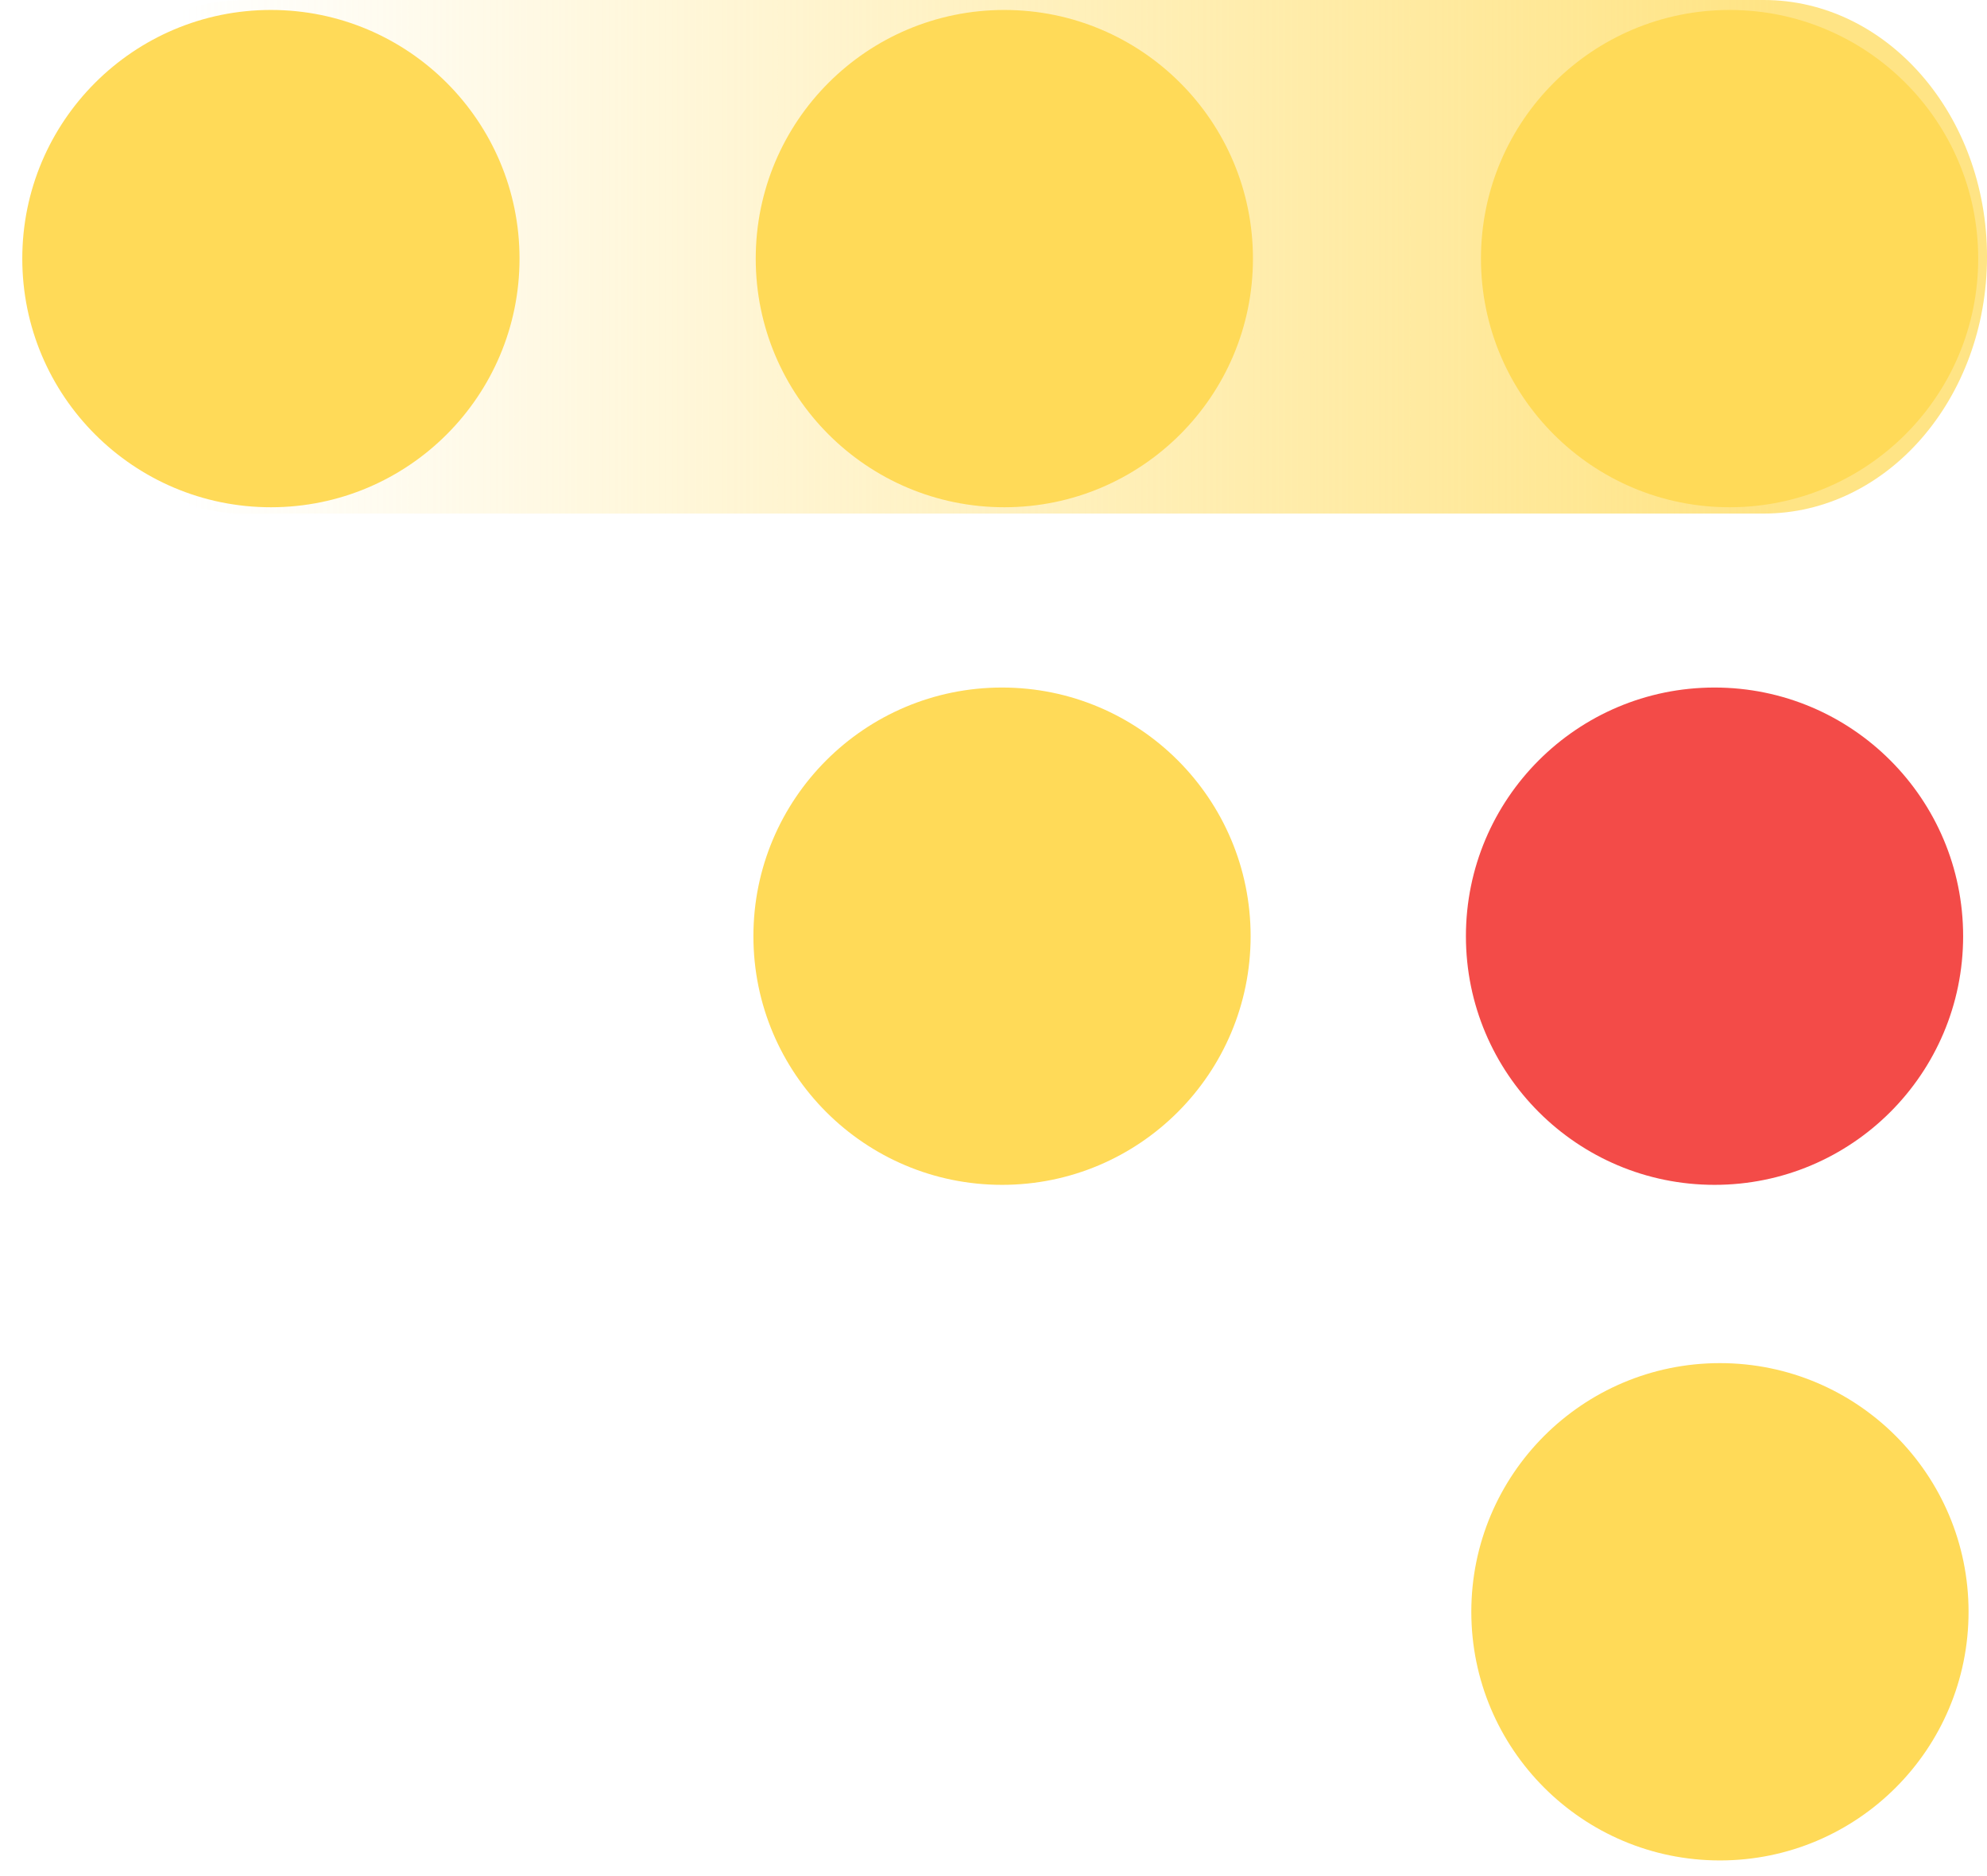 <?xml version="1.0" encoding="UTF-8"?> <svg xmlns="http://www.w3.org/2000/svg" width="89" height="84" viewBox="0 0 89 84" fill="none"> <path d="M11.002 0L78.998 0C84.522 0 89 5.149 89 11.5C89 17.851 84.522 23 78.998 23L11.002 23C5.478 23 1 17.851 1 11.5C1 5.149 5.478 0 11.002 0Z" fill="url(#paint0_linear_364_137)"></path> <path d="M77.47 22.717C71.32 22.717 66.334 17.732 66.334 11.582C66.334 5.431 71.32 0.446 77.47 0.446C83.62 0.446 88.606 5.431 88.606 11.582C88.606 17.732 83.62 22.717 77.47 22.717Z" fill="#FFDA58"></path> <path d="M12.134 22.717C5.984 22.717 0.998 17.732 0.998 11.582C0.998 5.431 5.984 0.446 12.134 0.446C18.284 0.446 23.27 5.431 23.27 11.582C23.27 17.732 18.284 22.717 12.134 22.717Z" fill="#FFDA58"></path> <path d="M44.985 22.717C38.835 22.717 33.85 17.732 33.85 11.582C33.85 5.431 38.835 0.446 44.985 0.446C51.136 0.446 56.121 5.431 56.121 11.582C56.121 17.732 51.136 22.717 44.985 22.717Z" fill="#FFDA58"></path> <path d="M76.796 53.063C82.946 53.063 87.931 48.077 87.931 41.927C87.931 35.777 82.946 30.791 76.796 30.791C70.646 30.791 65.66 35.777 65.66 41.927C65.66 48.077 70.646 53.063 76.796 53.063Z" fill="#F34B48"></path> <path d="M44.882 53.063C51.032 53.063 56.017 48.077 56.017 41.927C56.017 35.777 51.032 30.791 44.882 30.791C38.732 30.791 33.746 35.777 33.746 41.927C33.746 48.077 38.732 53.063 44.882 53.063Z" fill="#FFDA58"></path> <path d="M77.038 83.319C83.188 83.319 88.174 78.333 88.174 72.183C88.174 66.033 83.188 61.047 77.038 61.047C70.888 61.047 65.902 66.033 65.902 72.183C65.902 78.333 70.888 83.319 77.038 83.319Z" fill="#FFDA58"></path> <defs> <linearGradient id="paint0_linear_364_137" x1="89" y1="11.5" x2="1.001" y2="11.5" gradientUnits="userSpaceOnUse"> <stop offset="0.107" stop-color="#FFE485"></stop> <stop offset="0.92" stop-color="#FFE485" stop-opacity="0"></stop> </linearGradient> </defs> </svg> 